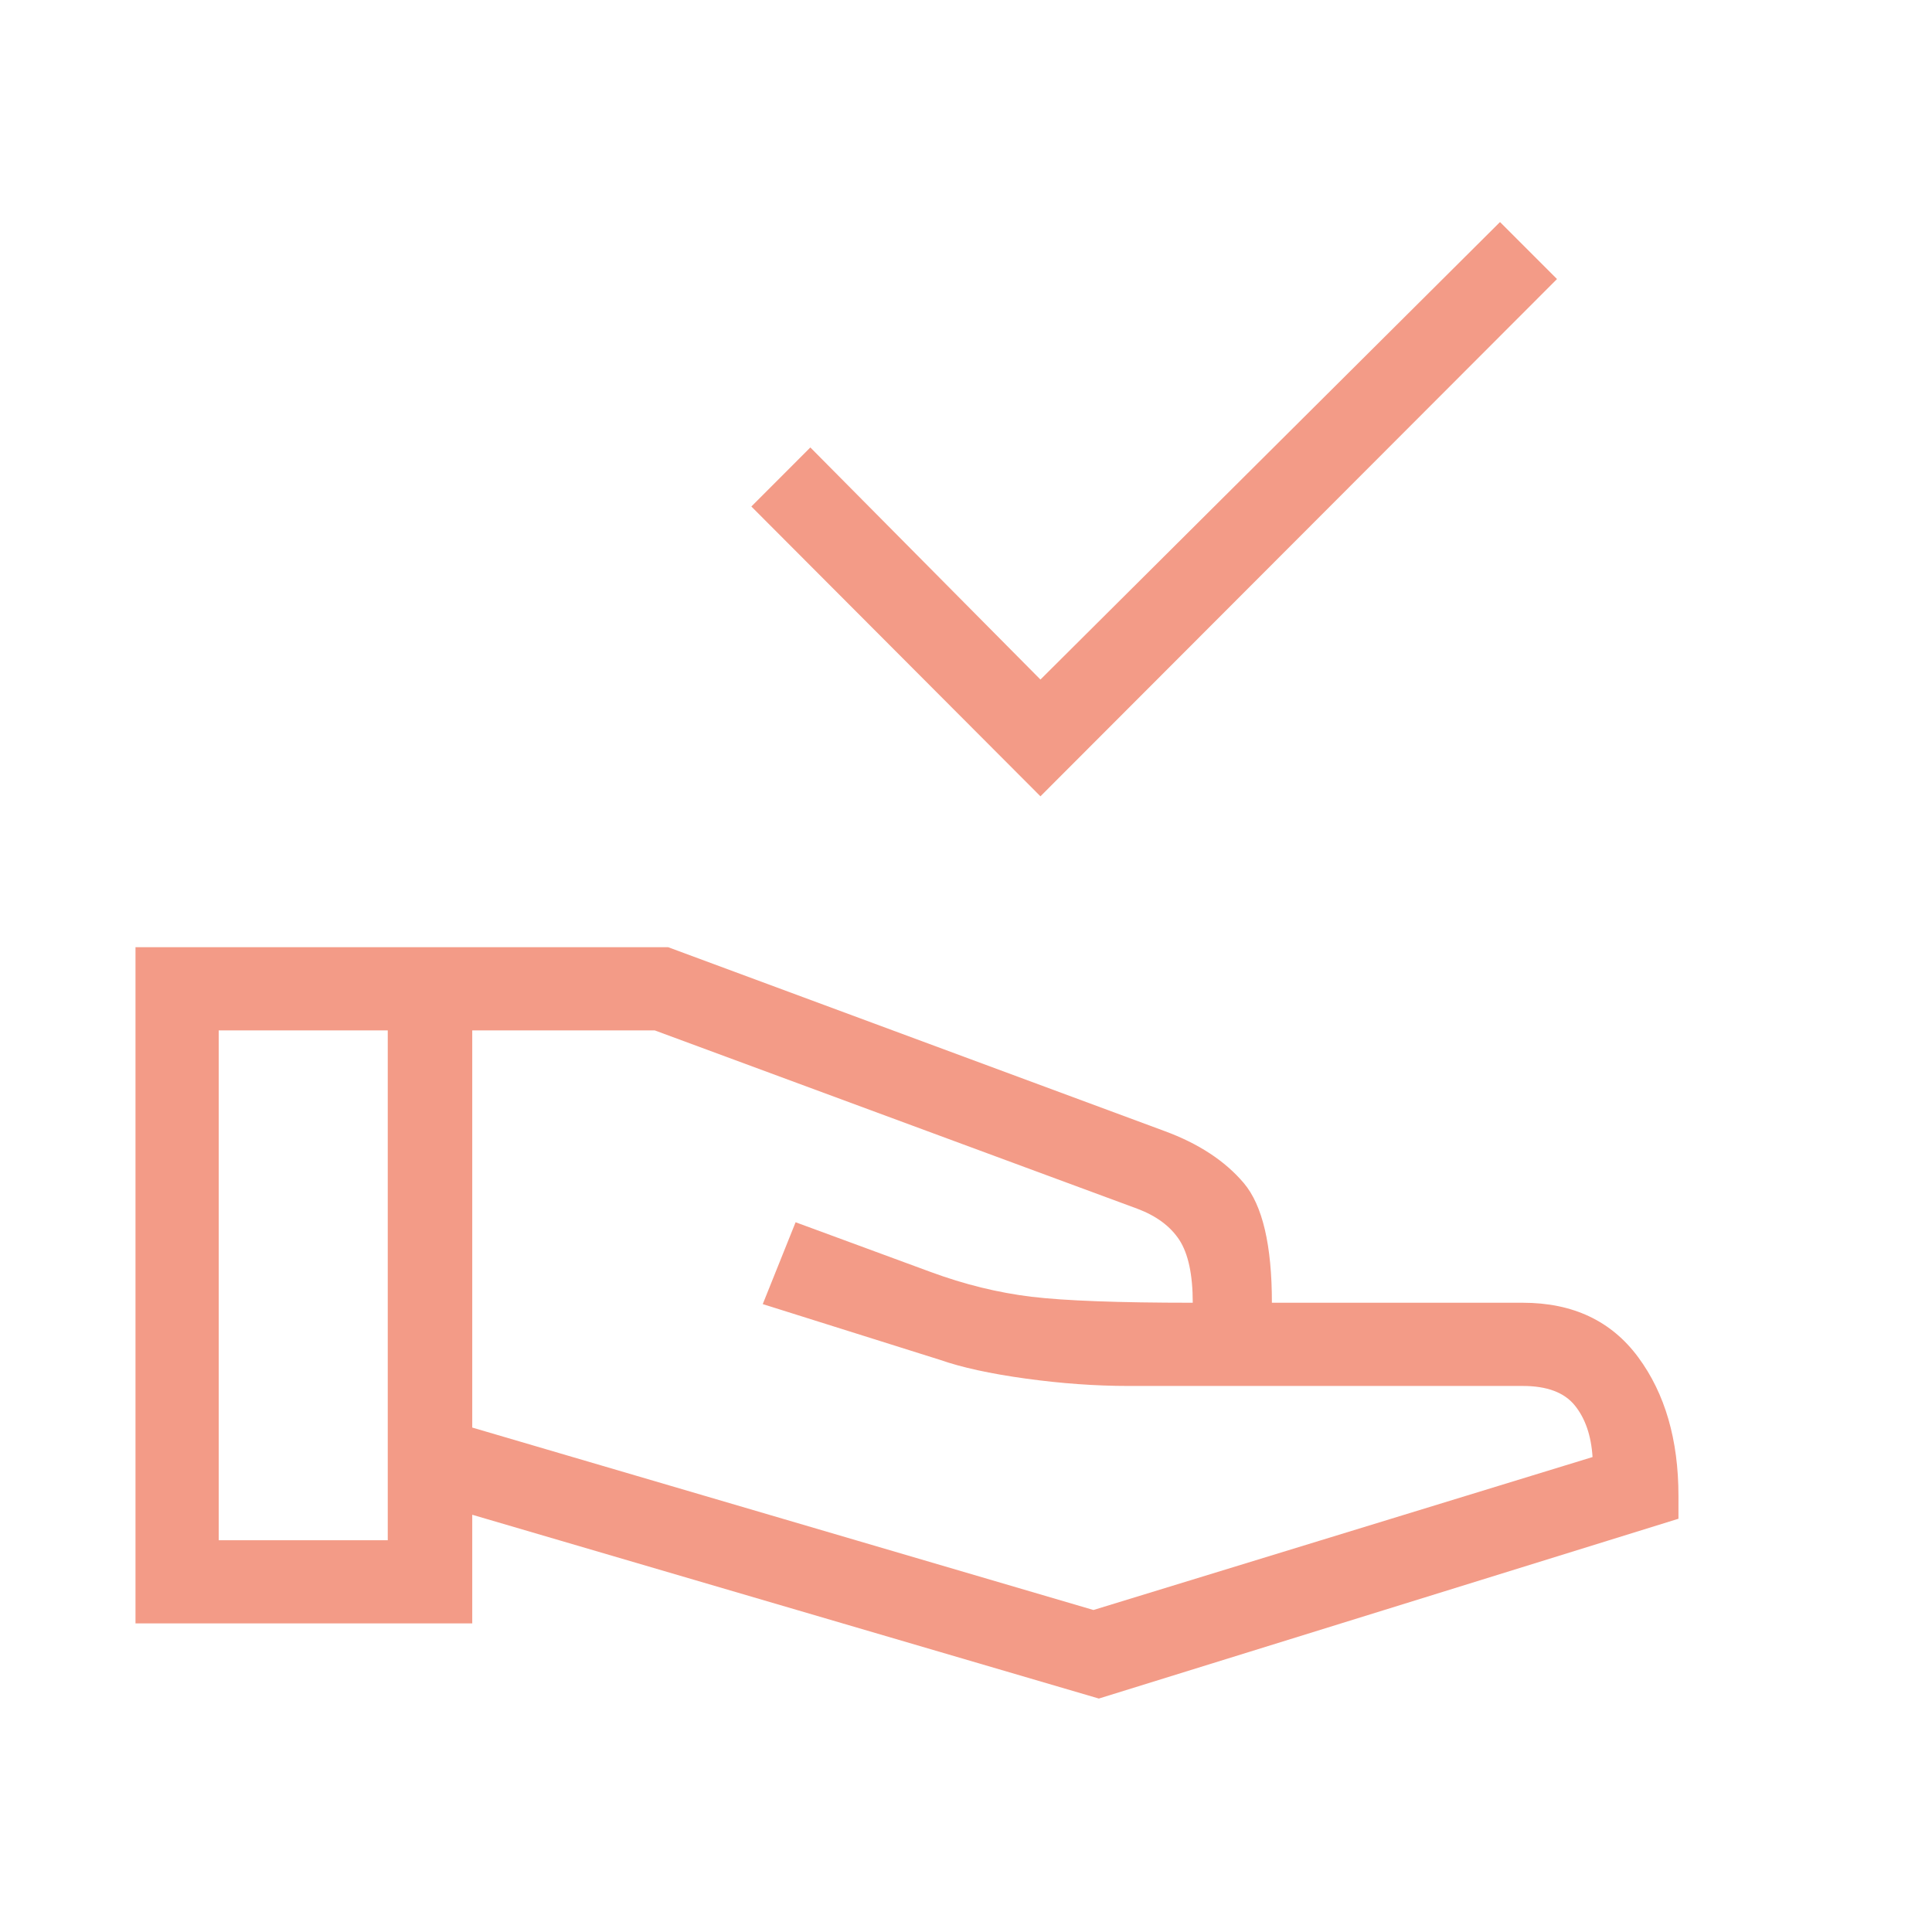 <svg width="30" height="30" viewBox="0 0 30 30" fill="none" xmlns="http://www.w3.org/2000/svg">
<path d="M16.156 12.365L11.667 7.865L12.583 6.948L16.156 10.552L23.292 3.448L24.177 4.333L16.156 12.365ZM17.063 26.375L7.333 23.521V25.208H2.104V14.708H10.375L18.083 17.563C18.611 17.757 19.021 18.026 19.313 18.37C19.604 18.714 19.75 19.333 19.75 20.229H23.646C24.424 20.229 25.021 20.511 25.438 21.075C25.854 21.638 26.063 22.356 26.063 23.229V23.583L17.063 26.375ZM3.396 23.917H6.021V16H3.396V23.917ZM16.979 25L24.729 22.625C24.708 22.292 24.616 22.024 24.453 21.823C24.29 21.622 24.021 21.521 23.646 21.521H17.521C17.013 21.521 16.483 21.483 15.93 21.407C15.377 21.331 14.931 21.233 14.594 21.115L11.844 20.25L12.354 18.979L14.448 19.75C14.976 19.945 15.498 20.073 16.016 20.136C16.533 20.198 17.368 20.229 18.521 20.229C18.521 19.792 18.451 19.467 18.313 19.254C18.174 19.042 17.956 18.88 17.66 18.769L10.167 16H7.333V22.167L16.979 25Z" fill="#F39B87"/>
</svg>
